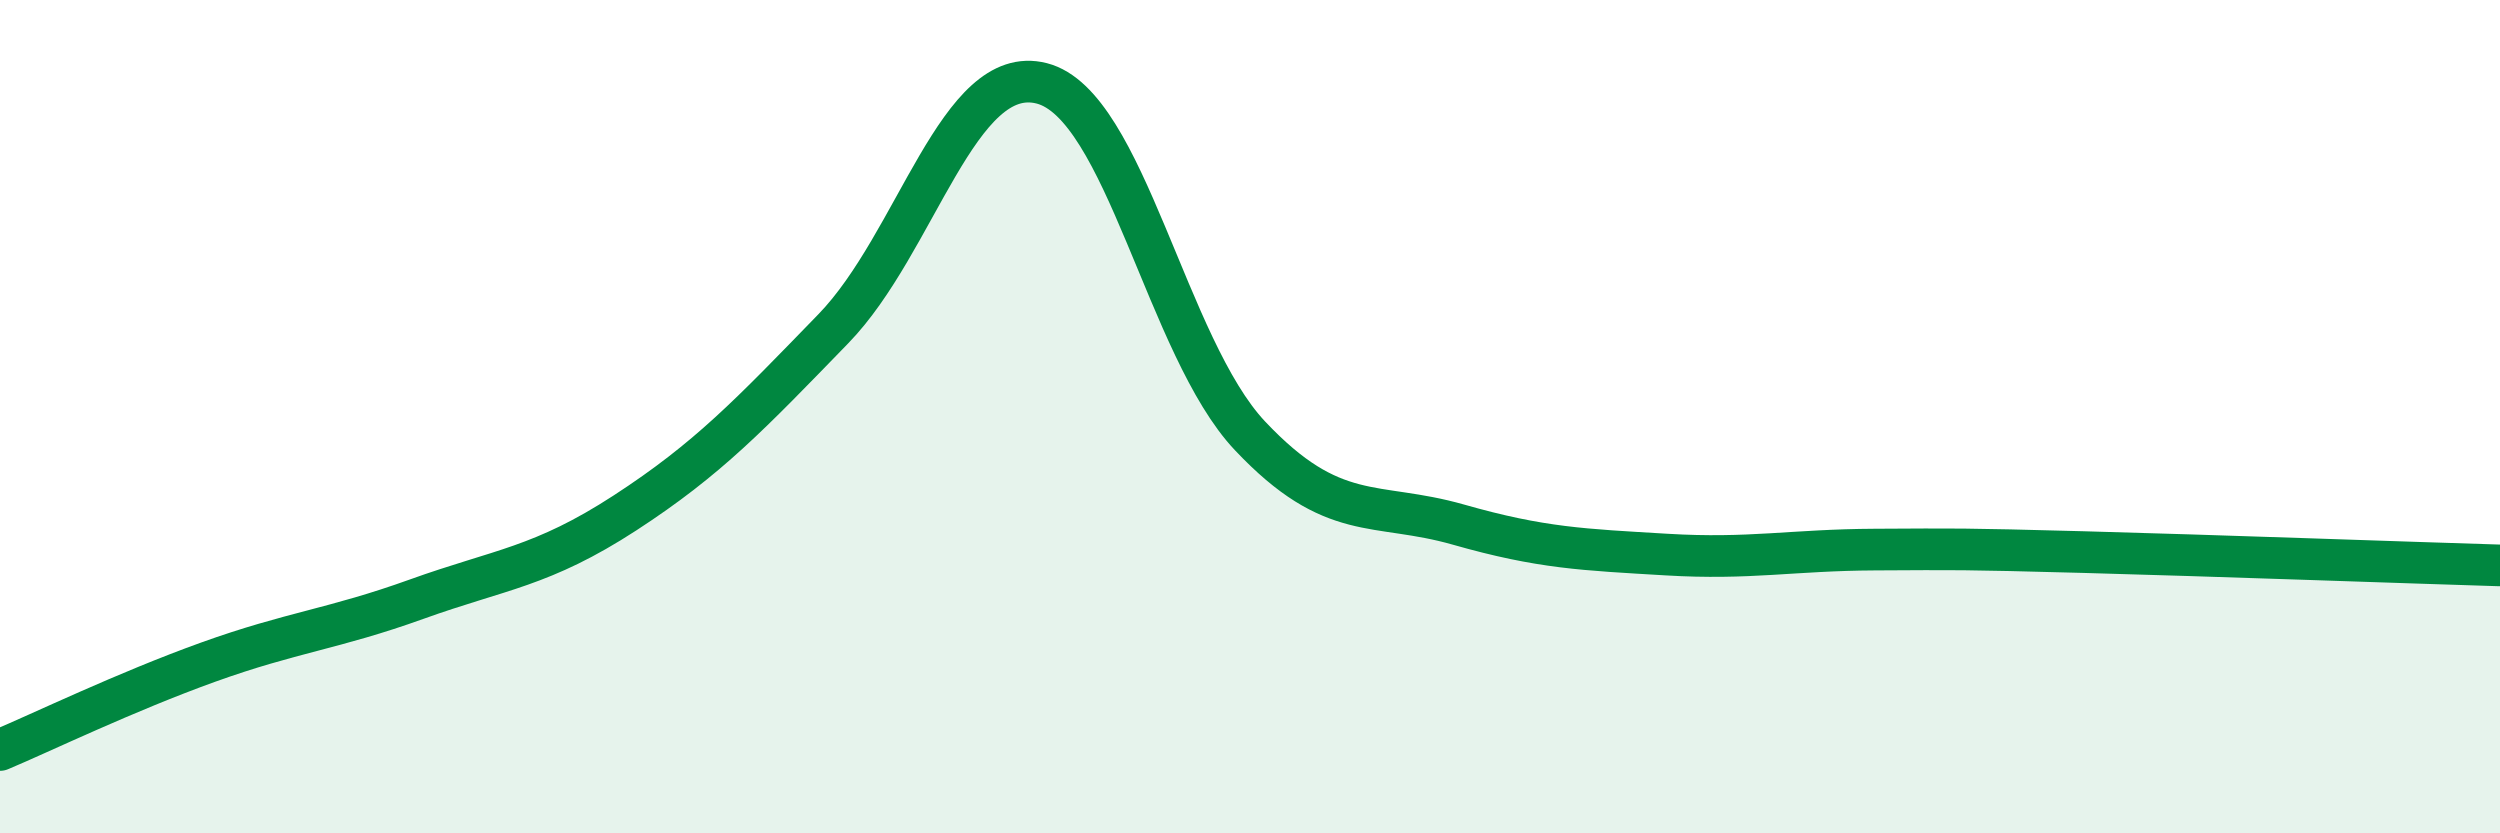 
    <svg width="60" height="20" viewBox="0 0 60 20" xmlns="http://www.w3.org/2000/svg">
      <path
        d="M 0,18 C 1,17.58 3,16.61 5,15.89 C 7,15.17 8,15.1 10,14.38 C 12,13.66 13,13.61 15,12.31 C 17,11.01 18,9.95 20,7.89 C 22,5.83 23,1.49 25,2 C 27,2.51 28,8.34 30,10.46 C 32,12.58 33,12.02 35,12.59 C 37,13.16 38,13.19 40,13.31 C 42,13.43 43,13.2 45,13.19 C 47,13.18 47,13.17 50,13.25 C 53,13.33 58,13.51 60,13.57L60 20L0 20Z"
        fill="#008740"
        opacity="0.1"
        stroke-linecap="round"
        stroke-linejoin="round"
      />
      <path
        d="M 0,18 C 1,17.58 3,16.61 5,15.89 C 7,15.17 8,15.1 10,14.38 C 12,13.66 13,13.61 15,12.31 C 17,11.01 18,9.95 20,7.89 C 22,5.83 23,1.49 25,2 C 27,2.51 28,8.34 30,10.46 C 32,12.58 33,12.02 35,12.59 C 37,13.16 38,13.19 40,13.31 C 42,13.43 43,13.2 45,13.19 C 47,13.18 47,13.17 50,13.25 C 53,13.33 58,13.51 60,13.57"
        stroke="#008740"
        stroke-width="1"
        fill="none"
        stroke-linecap="round"
        stroke-linejoin="round"
      />
    </svg>
  